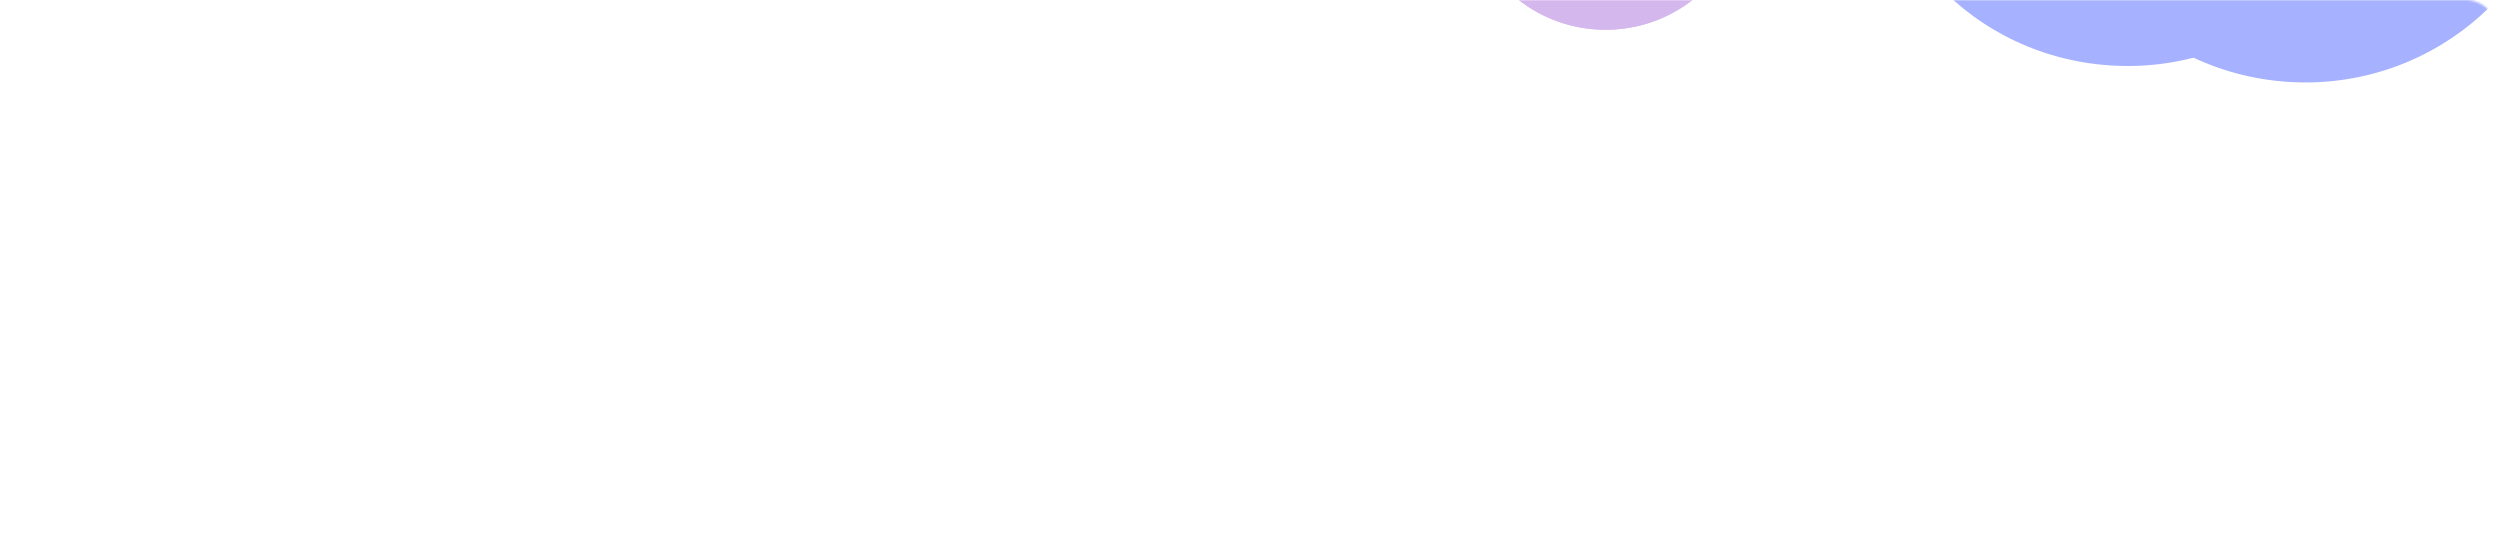 <svg width="1184" height="262" viewBox="0 0 1184 262" fill="none" xmlns="http://www.w3.org/2000/svg"><mask id="a" style="mask-type:alpha" maskUnits="userSpaceOnUse" x="0" y="0" width="1184" height="262"><rect width="1184" height="262" rx="16" fill="#0E121D"/></mask><g mask="url(#a)"><g opacity=".35"><g filter="url(#b)"><ellipse cx="89.592" cy="87.283" rx="89.592" ry="87.283" transform="matrix(1 .003 -.003 1 246.127 -190.378)" fill="#0020FF"/></g><g filter="url(#c)"><ellipse cx="89.592" cy="87.283" rx="89.592" ry="87.283" transform="matrix(1 .003 -.003 1 184.336 -190.571)" fill="#0020FF"/></g><g filter="url(#d)"><ellipse cx="76.719" cy="75.174" rx="76.719" ry="75.174" transform="matrix(1 .003 -.003 1 345.018 -198.141)" fill="#0DC3FC"/></g><g filter="url(#e)"><ellipse cx="48.4" cy="47.425" rx="48.4" ry="47.425" transform="matrix(1 .003 -.003 1 48.118 -107.25)" fill="#8531CA"/></g><g filter="url(#f)"><ellipse cx="48.4" cy="47.425" rx="48.4" ry="47.425" transform="matrix(1 .003 -.003 1 48.118 -107.25)" fill="#8531CA"/></g><g filter="url(#g)"><ellipse cx="73.115" cy="71.642" rx="73.115" ry="71.642" transform="matrix(1 .003 -.003 1 -40.233 -173.11)" fill="#4F08B6"/></g><g filter="url(#h)"><ellipse cx="92.166" cy="90.31" rx="92.166" ry="90.31" transform="matrix(1 .003 -.003 1 -51.398 -222.586)" fill="#4F08B6"/></g></g><g opacity=".35"><g filter="url(#i)"><ellipse cx="122.399" cy="119.721" rx="122.399" ry="119.721" transform="matrix(.996 .091 -.097 .995 981.691 -210.865)" fill="#0020FF"/></g><g filter="url(#j)"><ellipse cx="122.399" cy="119.721" rx="122.399" ry="119.721" transform="matrix(.996 .091 -.097 .995 897.478 -218.652)" fill="#0020FF"/></g><g filter="url(#k)"><ellipse cx="104.812" cy="103.112" rx="104.812" ry="103.112" transform="matrix(.996 .091 -.097 .995 1117.43 -209.407)" fill="#0DC3FC"/></g><g filter="url(#l)"><ellipse cx="66.123" cy="65.05" rx="66.123" ry="65.05" transform="matrix(.996 .091 -.097 .995 701.02 -121.65)" fill="#8531CA"/></g><g filter="url(#m)"><ellipse cx="66.123" cy="65.05" rx="66.123" ry="65.05" transform="matrix(.996 .091 -.097 .995 701.02 -121.65)" fill="#8531CA"/></g><g filter="url(#n)"><ellipse cx="99.888" cy="98.268" rx="99.888" ry="98.268" transform="matrix(.996 .091 -.097 .995 589.043 -222.193)" fill="#4F08B6"/></g><g filter="url(#o)"><ellipse cx="125.915" cy="123.873" rx="125.915" ry="123.873" transform="matrix(.996 .091 -.097 .995 580.185 -291)" fill="#4F08B6"/></g></g></g><defs><filter id="b" x="45.837" y="-390.104" width="579.184" height="574.565" filterUnits="userSpaceOnUse" color-interpolation-filters="sRGB"><feFlood flood-opacity="0" result="BackgroundImageFix"/><feBlend in="SourceGraphic" in2="BackgroundImageFix" result="shape"/><feGaussianBlur stdDeviation="100" result="effect1_foregroundBlur_427_9805"/></filter><filter id="c" x="-15.954" y="-390.297" width="579.184" height="574.565" filterUnits="userSpaceOnUse" color-interpolation-filters="sRGB"><feFlood flood-opacity="0" result="BackgroundImageFix"/><feBlend in="SourceGraphic" in2="BackgroundImageFix" result="shape"/><feGaussianBlur stdDeviation="100" result="effect1_foregroundBlur_427_9805"/></filter><filter id="d" x="144.768" y="-397.907" width="553.439" height="550.348" filterUnits="userSpaceOnUse" color-interpolation-filters="sRGB"><feFlood flood-opacity="0" result="BackgroundImageFix"/><feBlend in="SourceGraphic" in2="BackgroundImageFix" result="shape"/><feGaussianBlur stdDeviation="100" result="effect1_foregroundBlur_427_9805"/></filter><filter id="e" x="-152.04" y="-307.102" width="496.8" height="494.85" filterUnits="userSpaceOnUse" color-interpolation-filters="sRGB"><feFlood flood-opacity="0" result="BackgroundImageFix"/><feBlend in="SourceGraphic" in2="BackgroundImageFix" result="shape"/><feGaussianBlur stdDeviation="100" result="effect1_foregroundBlur_427_9805"/></filter><filter id="f" x="-152.04" y="-307.102" width="496.8" height="494.85" filterUnits="userSpaceOnUse" color-interpolation-filters="sRGB"><feFlood flood-opacity="0" result="BackgroundImageFix"/><feBlend in="SourceGraphic" in2="BackgroundImageFix" result="shape"/><feGaussianBlur stdDeviation="100" result="effect1_foregroundBlur_427_9805"/></filter><filter id="g" x="-240.472" y="-372.887" width="546.23" height="543.285" filterUnits="userSpaceOnUse" color-interpolation-filters="sRGB"><feFlood flood-opacity="0" result="BackgroundImageFix"/><feBlend in="SourceGraphic" in2="BackgroundImageFix" result="shape"/><feGaussianBlur stdDeviation="100" result="effect1_foregroundBlur_427_9805"/></filter><filter id="h" x="-251.699" y="-422.304" width="584.333" height="580.62" filterUnits="userSpaceOnUse" color-interpolation-filters="sRGB"><feFlood flood-opacity="0" result="BackgroundImageFix"/><feBlend in="SourceGraphic" in2="BackgroundImageFix" result="shape"/><feGaussianBlur stdDeviation="100" result="effect1_foregroundBlur_427_9805"/></filter><filter id="i" x="769.454" y="-400.303" width="644.925" height="639.349" filterUnits="userSpaceOnUse" color-interpolation-filters="sRGB"><feFlood flood-opacity="0" result="BackgroundImageFix"/><feBlend in="SourceGraphic" in2="BackgroundImageFix" result="shape"/><feGaussianBlur stdDeviation="100" result="effect1_foregroundBlur_427_9805"/></filter><filter id="j" x="685.241" y="-408.09" width="644.925" height="639.349" filterUnits="userSpaceOnUse" color-interpolation-filters="sRGB"><feFlood flood-opacity="0" result="BackgroundImageFix"/><feBlend in="SourceGraphic" in2="BackgroundImageFix" result="shape"/><feGaussianBlur stdDeviation="100" result="effect1_foregroundBlur_427_9805"/></filter><filter id="k" x="906.89" y="-400.36" width="609.744" height="606.132" filterUnits="userSpaceOnUse" color-interpolation-filters="sRGB"><feFlood flood-opacity="0" result="BackgroundImageFix"/><feBlend in="SourceGraphic" in2="BackgroundImageFix" result="shape"/><feGaussianBlur stdDeviation="100" result="effect1_foregroundBlur_427_9805"/></filter><filter id="l" x="494.37" y="-315.942" width="532.321" height="530.043" filterUnits="userSpaceOnUse" color-interpolation-filters="sRGB"><feFlood flood-opacity="0" result="BackgroundImageFix"/><feBlend in="SourceGraphic" in2="BackgroundImageFix" result="shape"/><feGaussianBlur stdDeviation="100" result="effect1_foregroundBlur_427_9805"/></filter><filter id="m" x="494.37" y="-315.942" width="532.321" height="530.043" filterUnits="userSpaceOnUse" color-interpolation-filters="sRGB"><feFlood flood-opacity="0" result="BackgroundImageFix"/><feBlend in="SourceGraphic" in2="BackgroundImageFix" result="shape"/><feGaussianBlur stdDeviation="100" result="effect1_foregroundBlur_427_9805"/></filter><filter id="n" x="378.997" y="-413.57" width="599.89" height="596.448" filterUnits="userSpaceOnUse" color-interpolation-filters="sRGB"><feFlood flood-opacity="0" result="BackgroundImageFix"/><feBlend in="SourceGraphic" in2="BackgroundImageFix" result="shape"/><feGaussianBlur stdDeviation="100" result="effect1_foregroundBlur_427_9805"/></filter><filter id="o" x="367.521" y="-480.131" width="651.974" height="647.635" filterUnits="userSpaceOnUse" color-interpolation-filters="sRGB"><feFlood flood-opacity="0" result="BackgroundImageFix"/><feBlend in="SourceGraphic" in2="BackgroundImageFix" result="shape"/><feGaussianBlur stdDeviation="100" result="effect1_foregroundBlur_427_9805"/></filter></defs></svg>